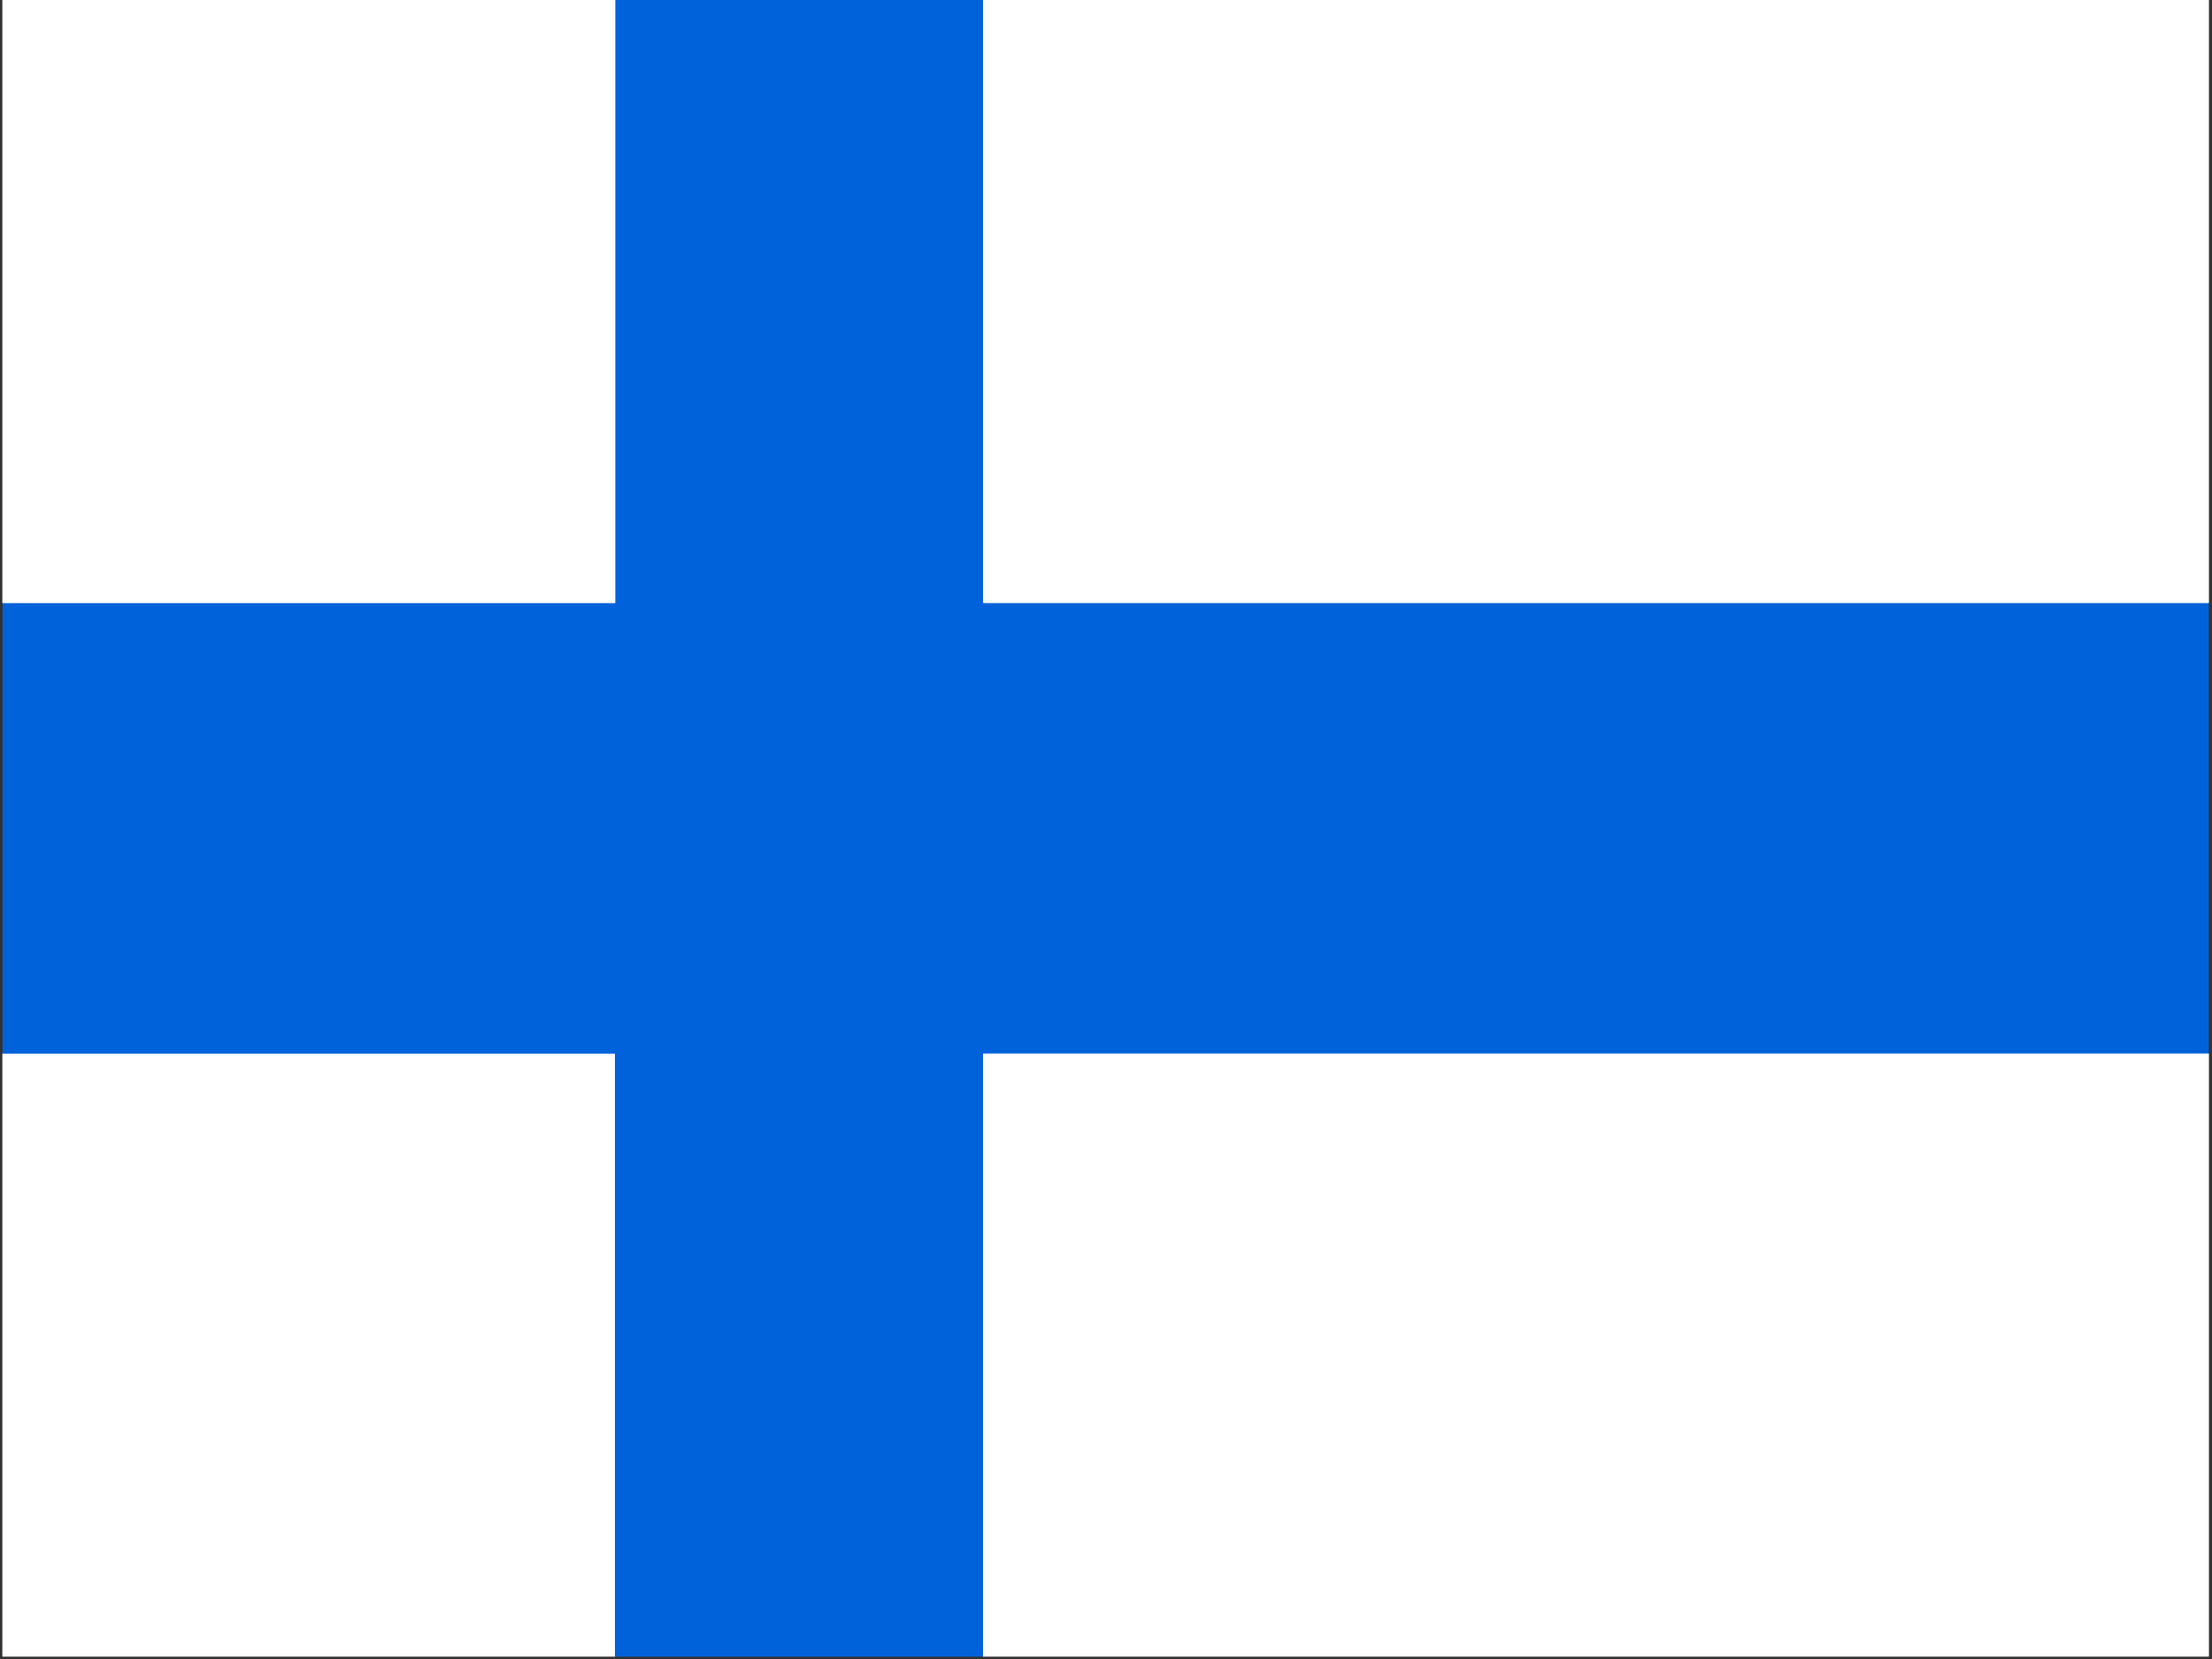 <?xml version="1.0" encoding="UTF-8"?>
<svg width="64px" height="48px" viewBox="0 0 64 48" version="1.1" xmlns="http://www.w3.org/2000/svg" xmlns:xlink="http://www.w3.org/1999/xlink">
    <rect x="0" y="0" width="64" height="48" fill="#333333" stroke="none"/>
    <!-- Generator: Sketch 52.5 (67469) - http://www.bohemiancoding.com/sketch -->
    <title>fi</title>
    <desc>Created with Sketch.</desc>
    <g id="Symbols" stroke="none" stroke-width="1" fill="none" fill-rule="evenodd">
        <g id="I18n/Region-List/Desktop" transform="translate(0, -306)" fill-rule="nonzero">
            <g id="fi" transform="translate(0, 306)">
                <polygon id="Shape" fill="#FFFFFF" points="0.072 30.485 17.803 30.485 17.803 47.928 0.072 47.928"></polygon>
                <polygon id="Shape" fill="#0062DA" points="17.792 0 28.454 0 28.454 47.928 17.792 47.928"></polygon>
                <polygon id="Shape" fill="#0062DA" points="0.072 17.428 63.906 17.428 63.906 30.5 0.072 30.5"></polygon>
                <path d="M0.072,0 L17.803,0 L17.803,17.444 L0.072,17.444 L0.072,0 Z M28.443,30.485 L63.906,30.485 L63.906,47.928 L28.443,47.928 L28.443,30.485 Z M28.443,0 L63.906,0 L63.906,17.443 L28.443,17.443 L28.443,0 Z M0.072,30.485 L17.803,30.485 L17.803,47.928 L0.072,47.928 L0.072,30.485 Z" id="Shape" fill="#FFFFFF"></path>
                <polygon id="Shape" fill="#0062DA" points="17.792 0 28.454 0 28.454 47.928 17.792 47.928"></polygon>
                <path d="M0.072,0 L17.803,0 L17.803,17.444 L0.072,17.444 L0.072,0 Z M28.443,30.485 L63.906,30.485 L63.906,47.928 L28.443,47.928 L28.443,30.485 Z M28.443,0 L63.906,0 L63.906,17.443 L28.443,17.443 L28.443,0 Z" id="Shape" fill="#FFFFFF"></path>
            </g>
        </g>
    </g>
</svg>